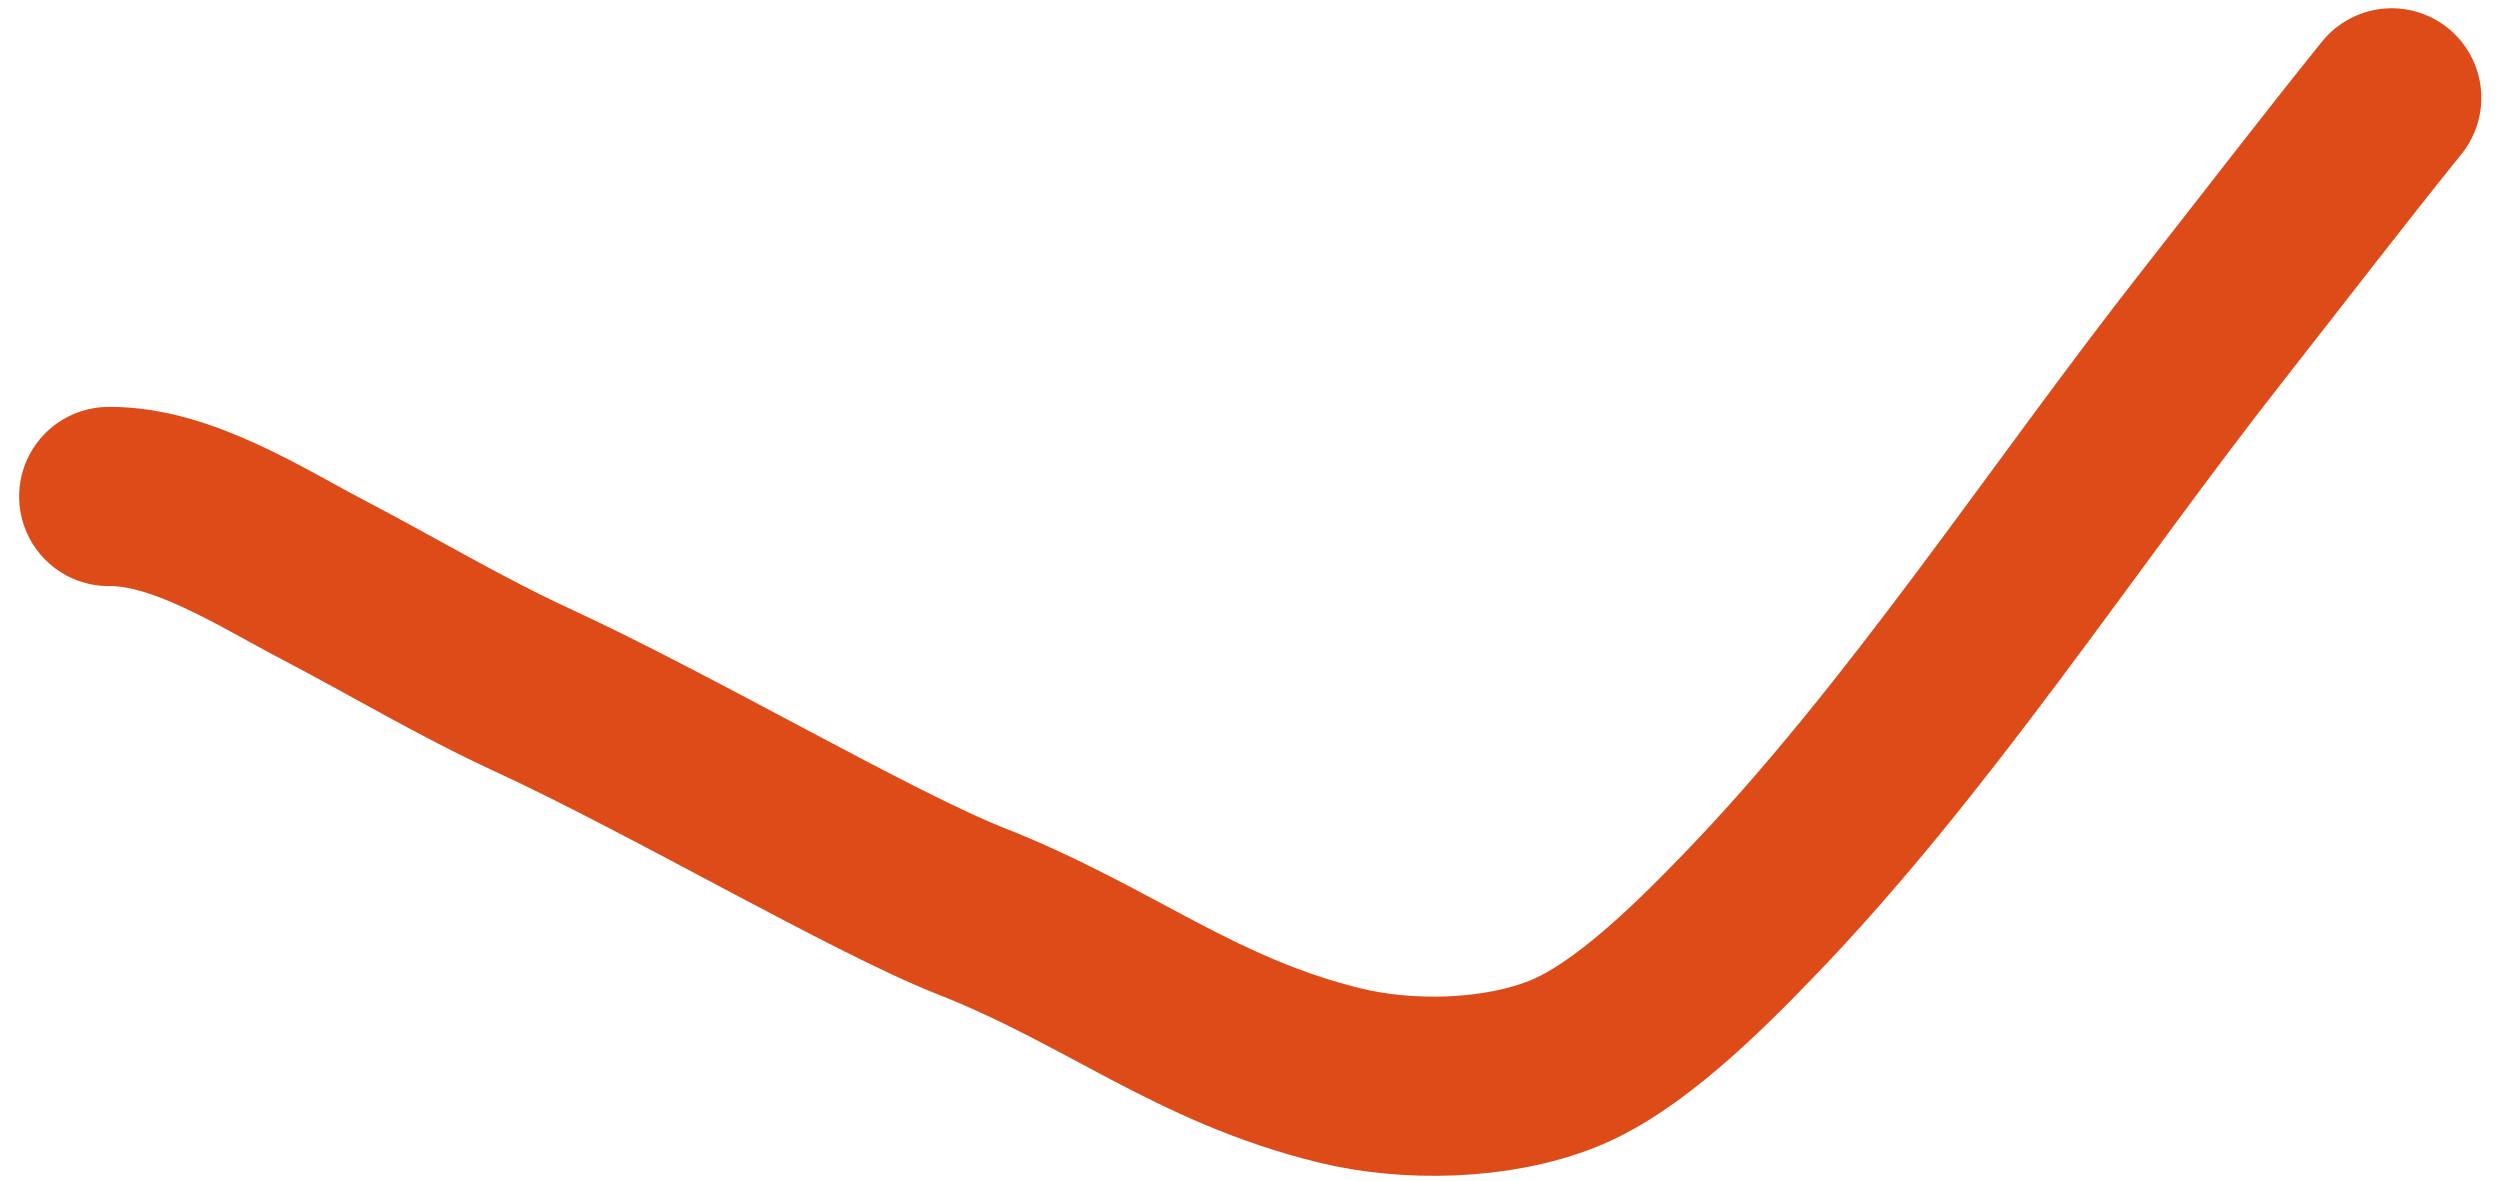 <?xml version="1.0" encoding="UTF-8"?> <svg xmlns="http://www.w3.org/2000/svg" width="72" height="34" viewBox="0 0 72 34" fill="none"><path d="M3.131 14.299C5.233 14.277 7.513 15.762 9.294 16.693C11.316 17.75 13.266 18.922 15.34 19.878C19.334 21.718 25.128 25.123 27.956 26.238C31.963 27.817 34.407 29.949 38.588 30.974C40.538 31.452 43.102 31.406 45.023 30.634C46.894 29.881 48.915 27.858 50.333 26.394C55.233 21.331 59.388 14.903 63.738 9.366C65.452 7.182 67.141 4.979 68.882 2.818" stroke="#DD4B19" stroke-width="5.16" stroke-linecap="round"></path></svg> 